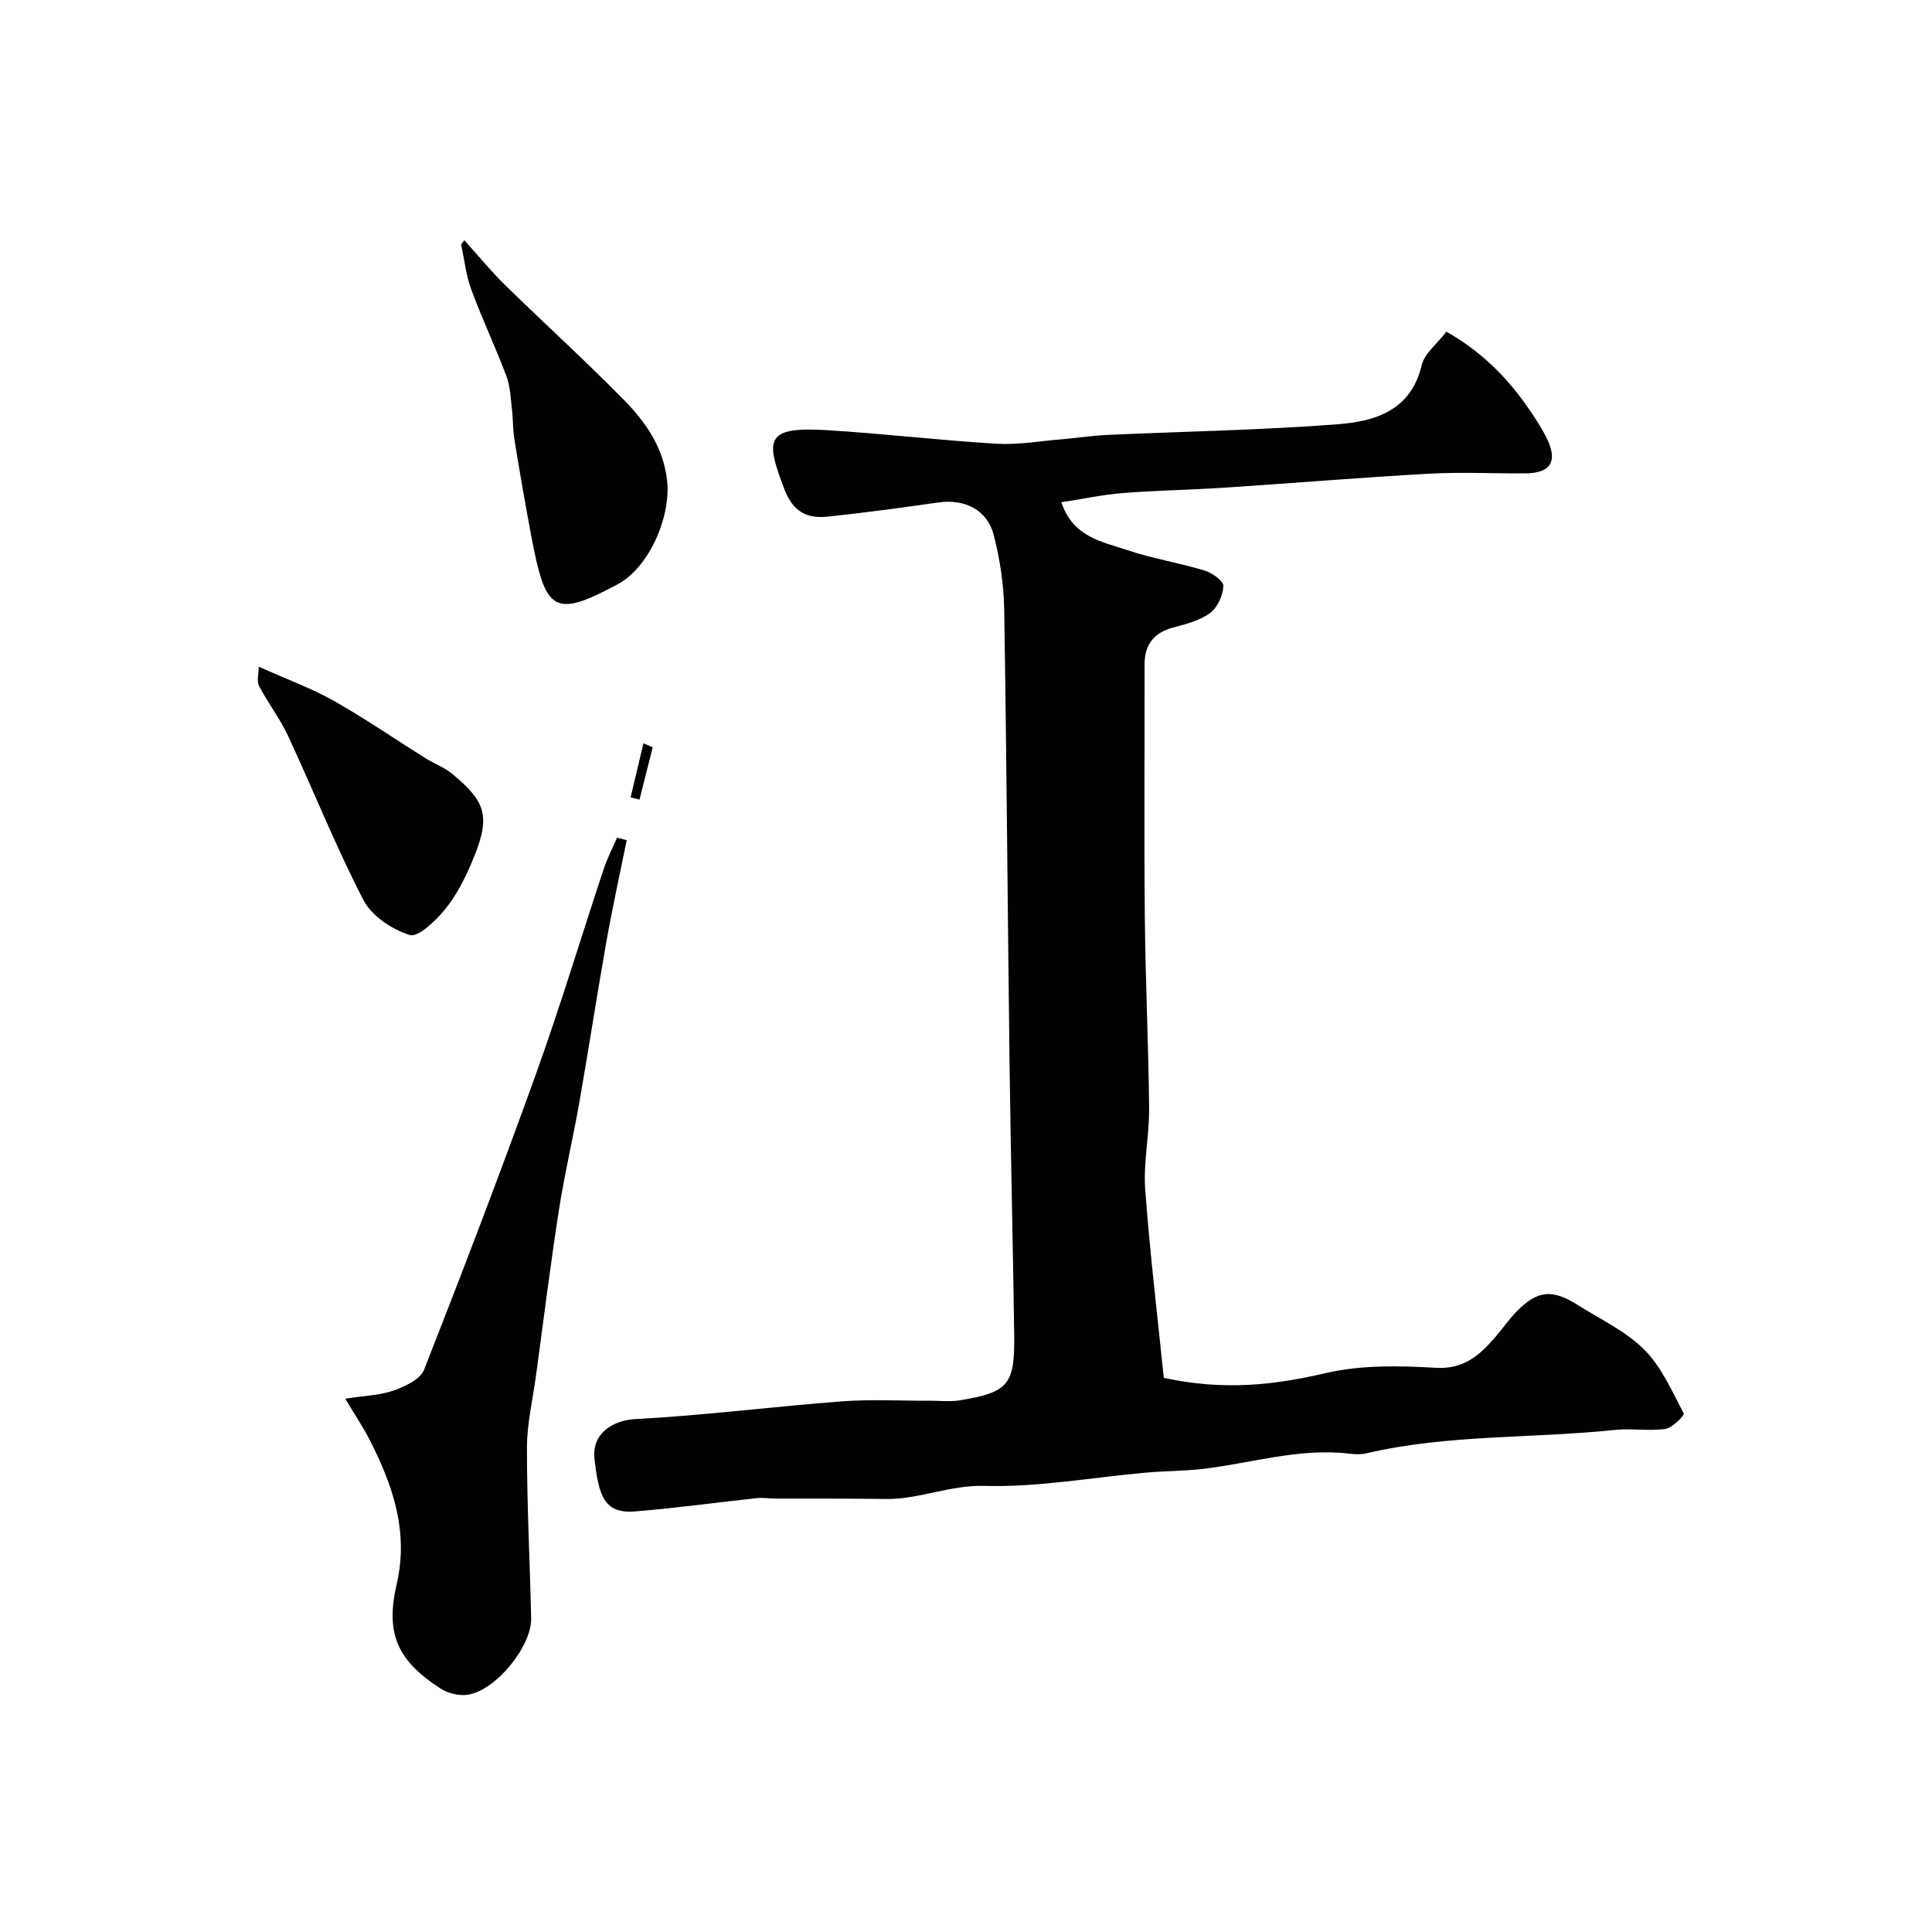 <svg enable-background="new 0 0 400 400" viewBox="0 0 400 400" xmlns="http://www.w3.org/2000/svg"><g fill="#010100"><path d="m240.95 285.27c12.53 2.71 22.9 1.48 33.5-.98 7.29-1.69 15.18-1.56 22.73-1.1 5.92.36 9.19-2.63 12.47-6.44 1.5-1.74 2.81-3.66 4.41-5.28 4.27-4.33 7.31-4.63 12.62-1.27 4.68 2.96 9.92 5.4 13.75 9.23 3.58 3.58 5.74 8.63 8.18 13.22.19.35-2.34 2.98-3.8 3.19-3.43.49-7.01-.15-10.47.21-17.14 1.81-34.53.89-51.47 4.85-1.11.26-2.34.21-3.49.07-10.52-1.26-20.55 2.07-30.81 3.2-3.78.41-7.6.39-11.39.73-11.13.99-22.28 3.05-33.37 2.74-7.2-.2-13.54 2.82-20.48 2.71-7.56-.12-15.13-.05-22.69-.08-1.31 0-2.63-.24-3.92-.1-8.45.9-16.87 2.09-25.34 2.76-6.43.51-7.43-3.51-8.3-10.85-.61-5.14 3.6-8.02 8.46-8.27 14.26-.76 28.46-2.59 42.71-3.67 6.13-.46 12.32-.11 18.49-.13 2-.01 4.04.24 5.99-.09 10.06-1.67 11.38-3.2 11.25-13.55-.25-18.6-.72-37.2-.96-55.8-.4-31.43-.6-62.86-1.11-94.29-.08-5.19-.87-10.47-2.17-15.5-1.35-5.27-6.05-7.52-11.46-6.75-7.6 1.09-15.22 2.12-22.86 2.93-4.41.46-7.26-.98-9.1-5.86-3.84-10.18-3.96-12.84 9.07-12.03 11.65.72 23.26 2.1 34.91 2.8 4.39.26 8.86-.53 13.28-.9 3.27-.27 6.52-.78 9.8-.93 15.85-.72 31.74-.98 47.55-2.2 7.7-.59 15.16-2.78 17.42-12.23.59-2.47 3.21-4.45 5.11-6.94 6.88 3.9 12.14 9.01 16.47 15.13 1.5 2.12 2.96 4.31 4.15 6.62 2.59 5.02 1.08 7.57-4.34 7.59-6.67.03-13.35-.3-19.99.07-14.16.79-28.3 1.97-42.46 2.9-6.92.45-13.88.55-20.79 1.1-4.16.33-8.28 1.22-12.75 1.9 2.37 7.23 8.44 8.17 13.66 9.92s10.73 2.63 16 4.23c1.56.47 3.93 2.17 3.88 3.2-.1 1.95-1.22 4.46-2.76 5.59-2.13 1.57-4.98 2.29-7.63 3-4.08 1.09-5.94 3.59-5.93 7.74.03 17.33-.11 34.66.05 51.99.13 13.27.76 26.53.89 39.8.06 5.6-1.21 11.25-.81 16.79.97 13.17 2.56 26.3 3.85 39.03z"/><path d="m71.49 289.59c4.1-.65 7.25-.71 10.07-1.72 2.34-.83 5.46-2.31 6.24-4.28 7.97-20.27 15.75-40.63 23.13-61.13 5.05-14.04 9.35-28.34 14.05-42.51.74-2.24 1.84-4.35 2.77-6.52.67.17 1.33.35 2 .52-1.41 6.99-2.95 13.96-4.2 20.98-1.96 11.06-3.65 22.16-5.59 33.22-1.32 7.54-3.1 15-4.27 22.56-1.75 11.3-3.16 22.64-4.7 33.97-.68 5.03-1.89 10.05-1.89 15.08-.01 11.76.61 23.52.87 35.28.13 5.84-7.33 14.97-13.14 15.84-1.79.27-4.09-.3-5.63-1.29-9.07-5.87-11.42-11.45-9.05-21.73 2.48-10.77-.83-20.35-5.58-29.69-1.33-2.6-2.98-5.05-5.08-8.58z"/><path d="m96.14 49.74c2.82 3.12 5.48 6.39 8.48 9.32 8.16 7.99 16.64 15.67 24.63 23.82 4.44 4.53 8.04 9.68 8.85 16.46.89 7.47-3.61 18.08-10.22 21.63-13.3 7.15-14.93 5.56-17.86-9.85-1.27-6.7-2.42-13.42-3.52-20.15-.34-2.1-.26-4.27-.52-6.39-.27-2.25-.35-4.62-1.13-6.71-2.28-6.03-5.04-11.87-7.27-17.91-1.1-2.97-1.43-6.23-2.11-9.35.22-.28.44-.58.67-.87z"/><path d="m53.56 138.03c5.96 2.67 11 4.5 15.6 7.1 6.5 3.67 12.66 7.92 18.99 11.89 1.79 1.12 3.87 1.86 5.47 3.19 7.29 6.02 8 9.05 4.01 18.44-1.46 3.43-3.23 6.87-5.57 9.72-1.92 2.33-5.52 5.76-7.27 5.21-3.65-1.15-7.85-3.96-9.56-7.26-5.71-11.05-10.33-22.66-15.59-33.96-1.67-3.6-4.17-6.81-6.01-10.34-.51-1-.07-2.51-.07-3.99z"/><path d="m135.14 154.72c-.91 3.61-1.83 7.22-2.74 10.83-.61-.15-1.23-.31-1.84-.46.89-3.74 1.77-7.47 2.66-11.21.63.28 1.27.56 1.92.84z"/></g></svg>